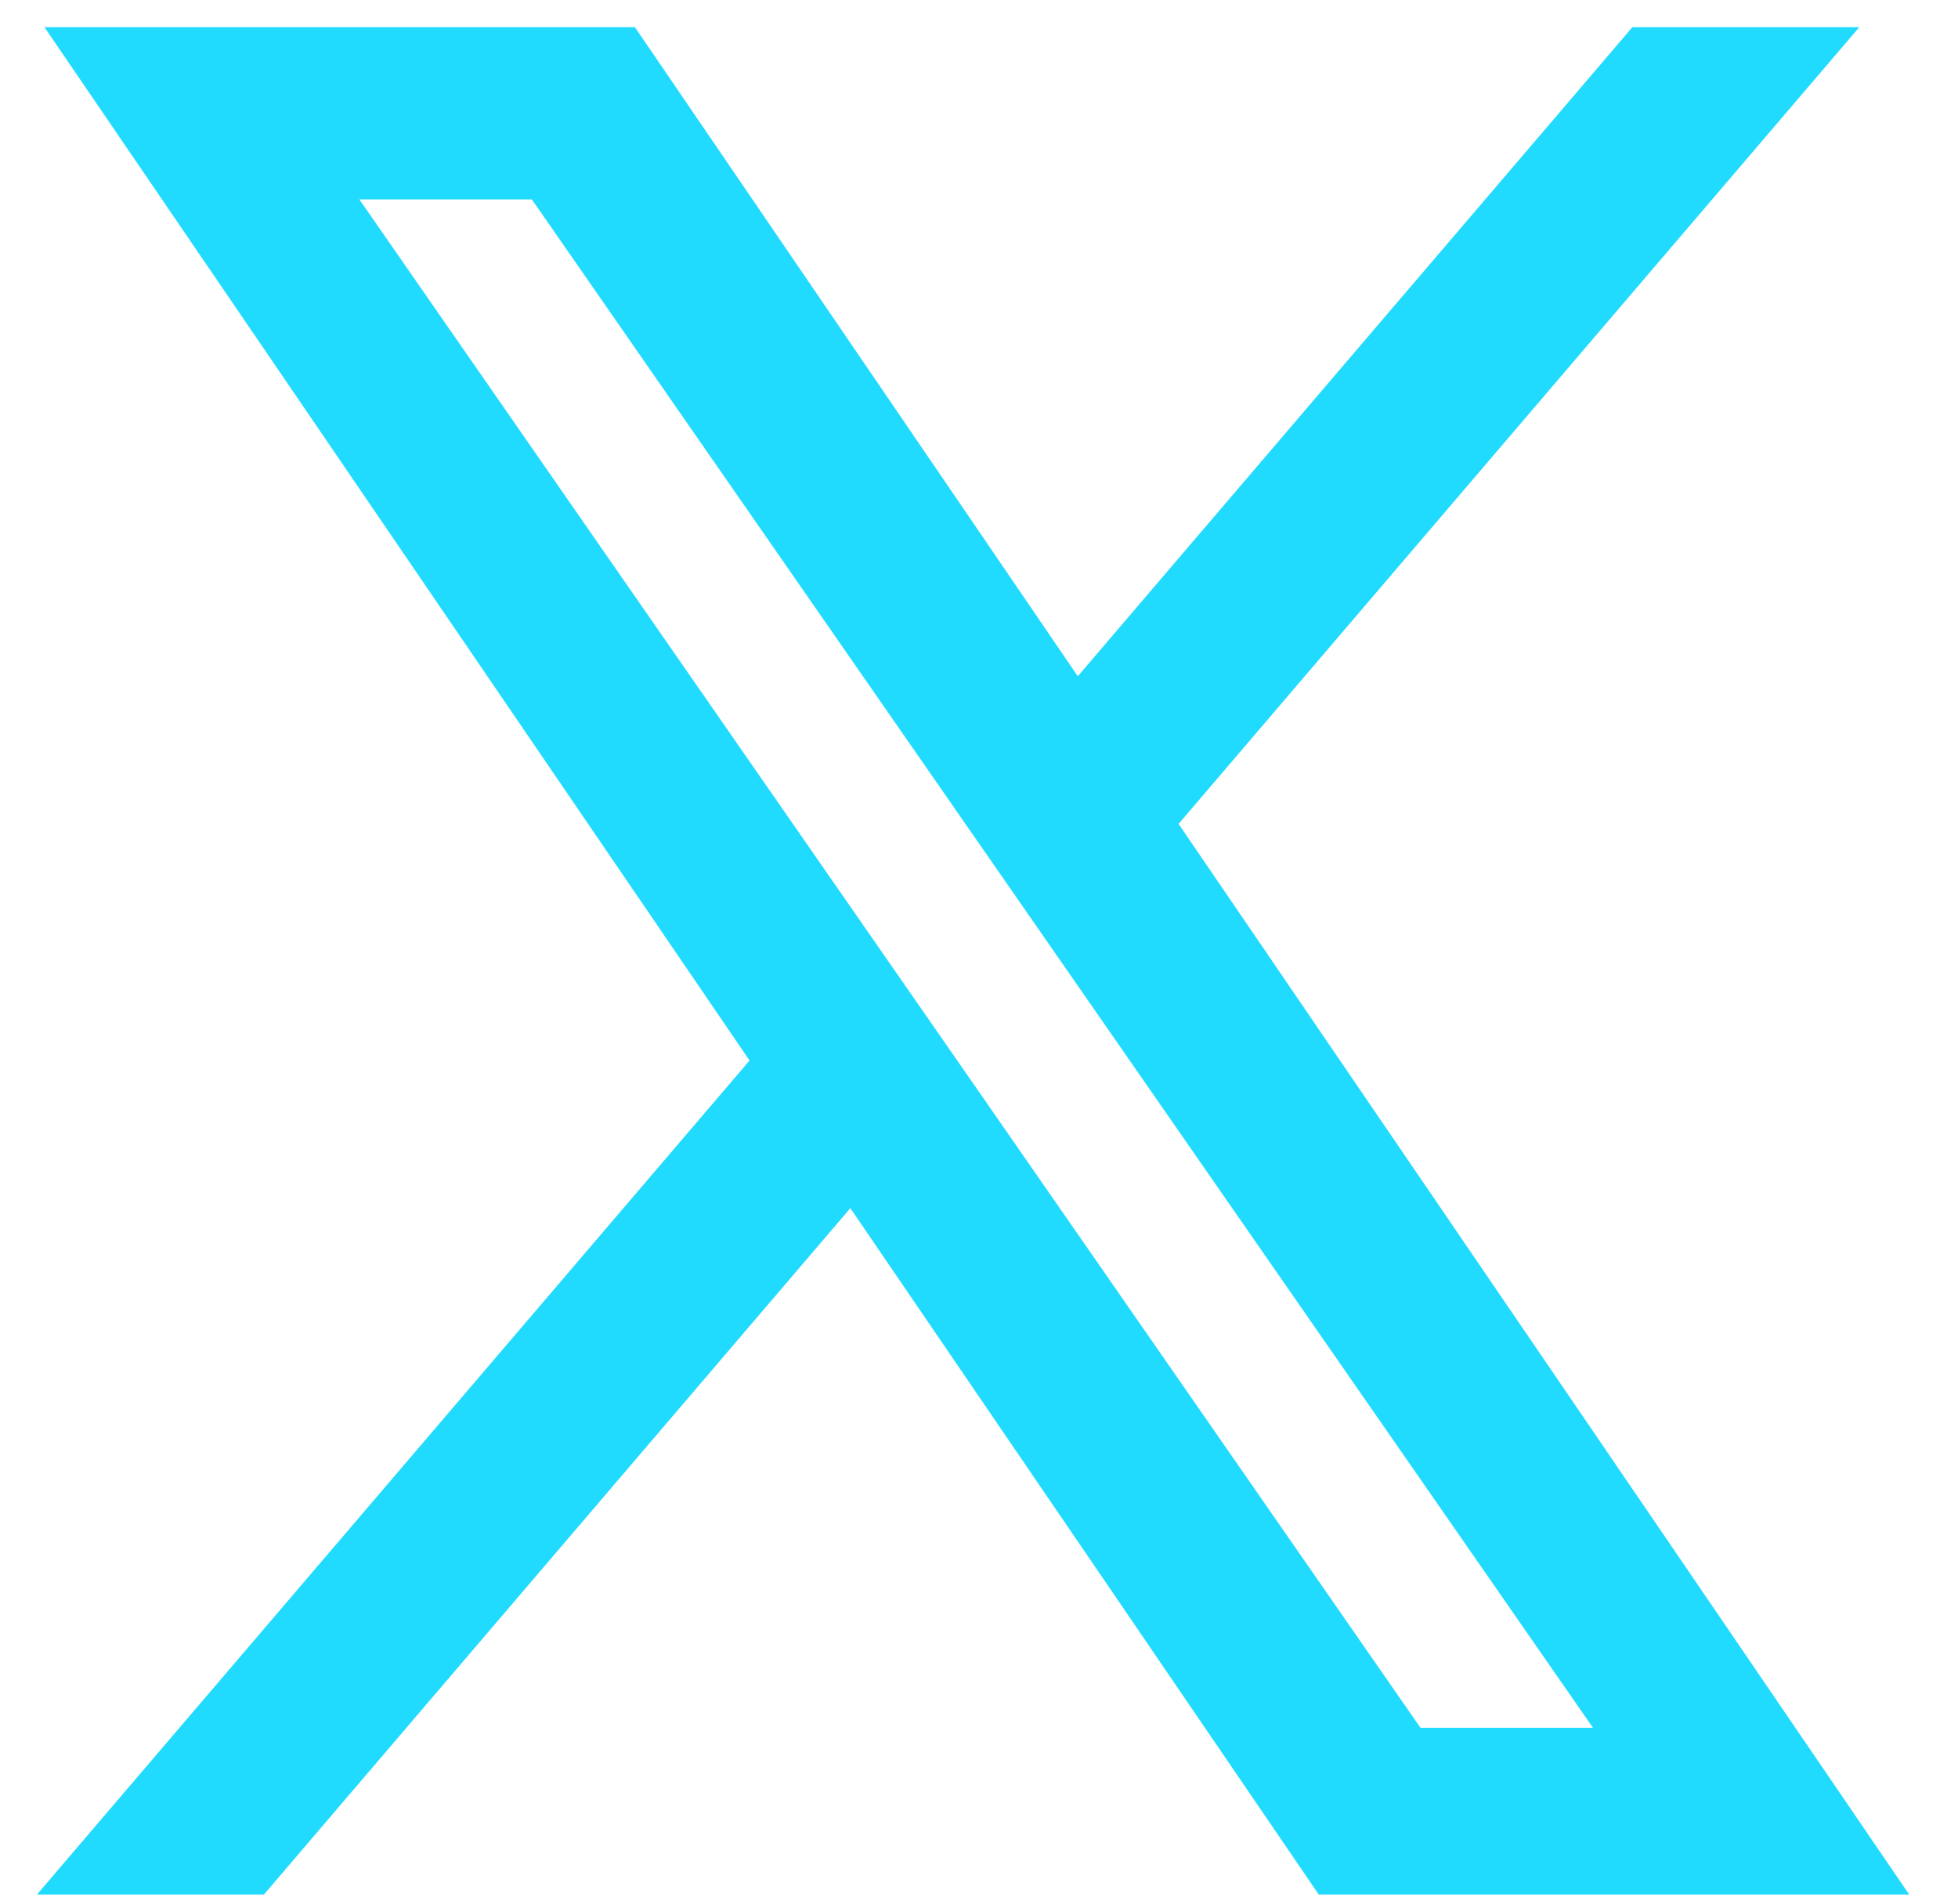<svg width="36" height="35" viewBox="0 0 36 35" fill="none" xmlns="http://www.w3.org/2000/svg">
<path d="M21.041 15.114L33.1 1H30.243L19.772 13.255L11.41 1H1.764L14.41 19.532L1.764 34.333H4.622L15.679 21.391L24.511 34.333H34.156L21.041 15.114ZM17.128 19.695L15.846 17.85L5.651 3.166H10.04L18.268 15.017L19.549 16.862L30.244 32.266H25.855L17.128 19.695Z" fill="#21DBFF" stroke="#21DBFF"/>
</svg>
